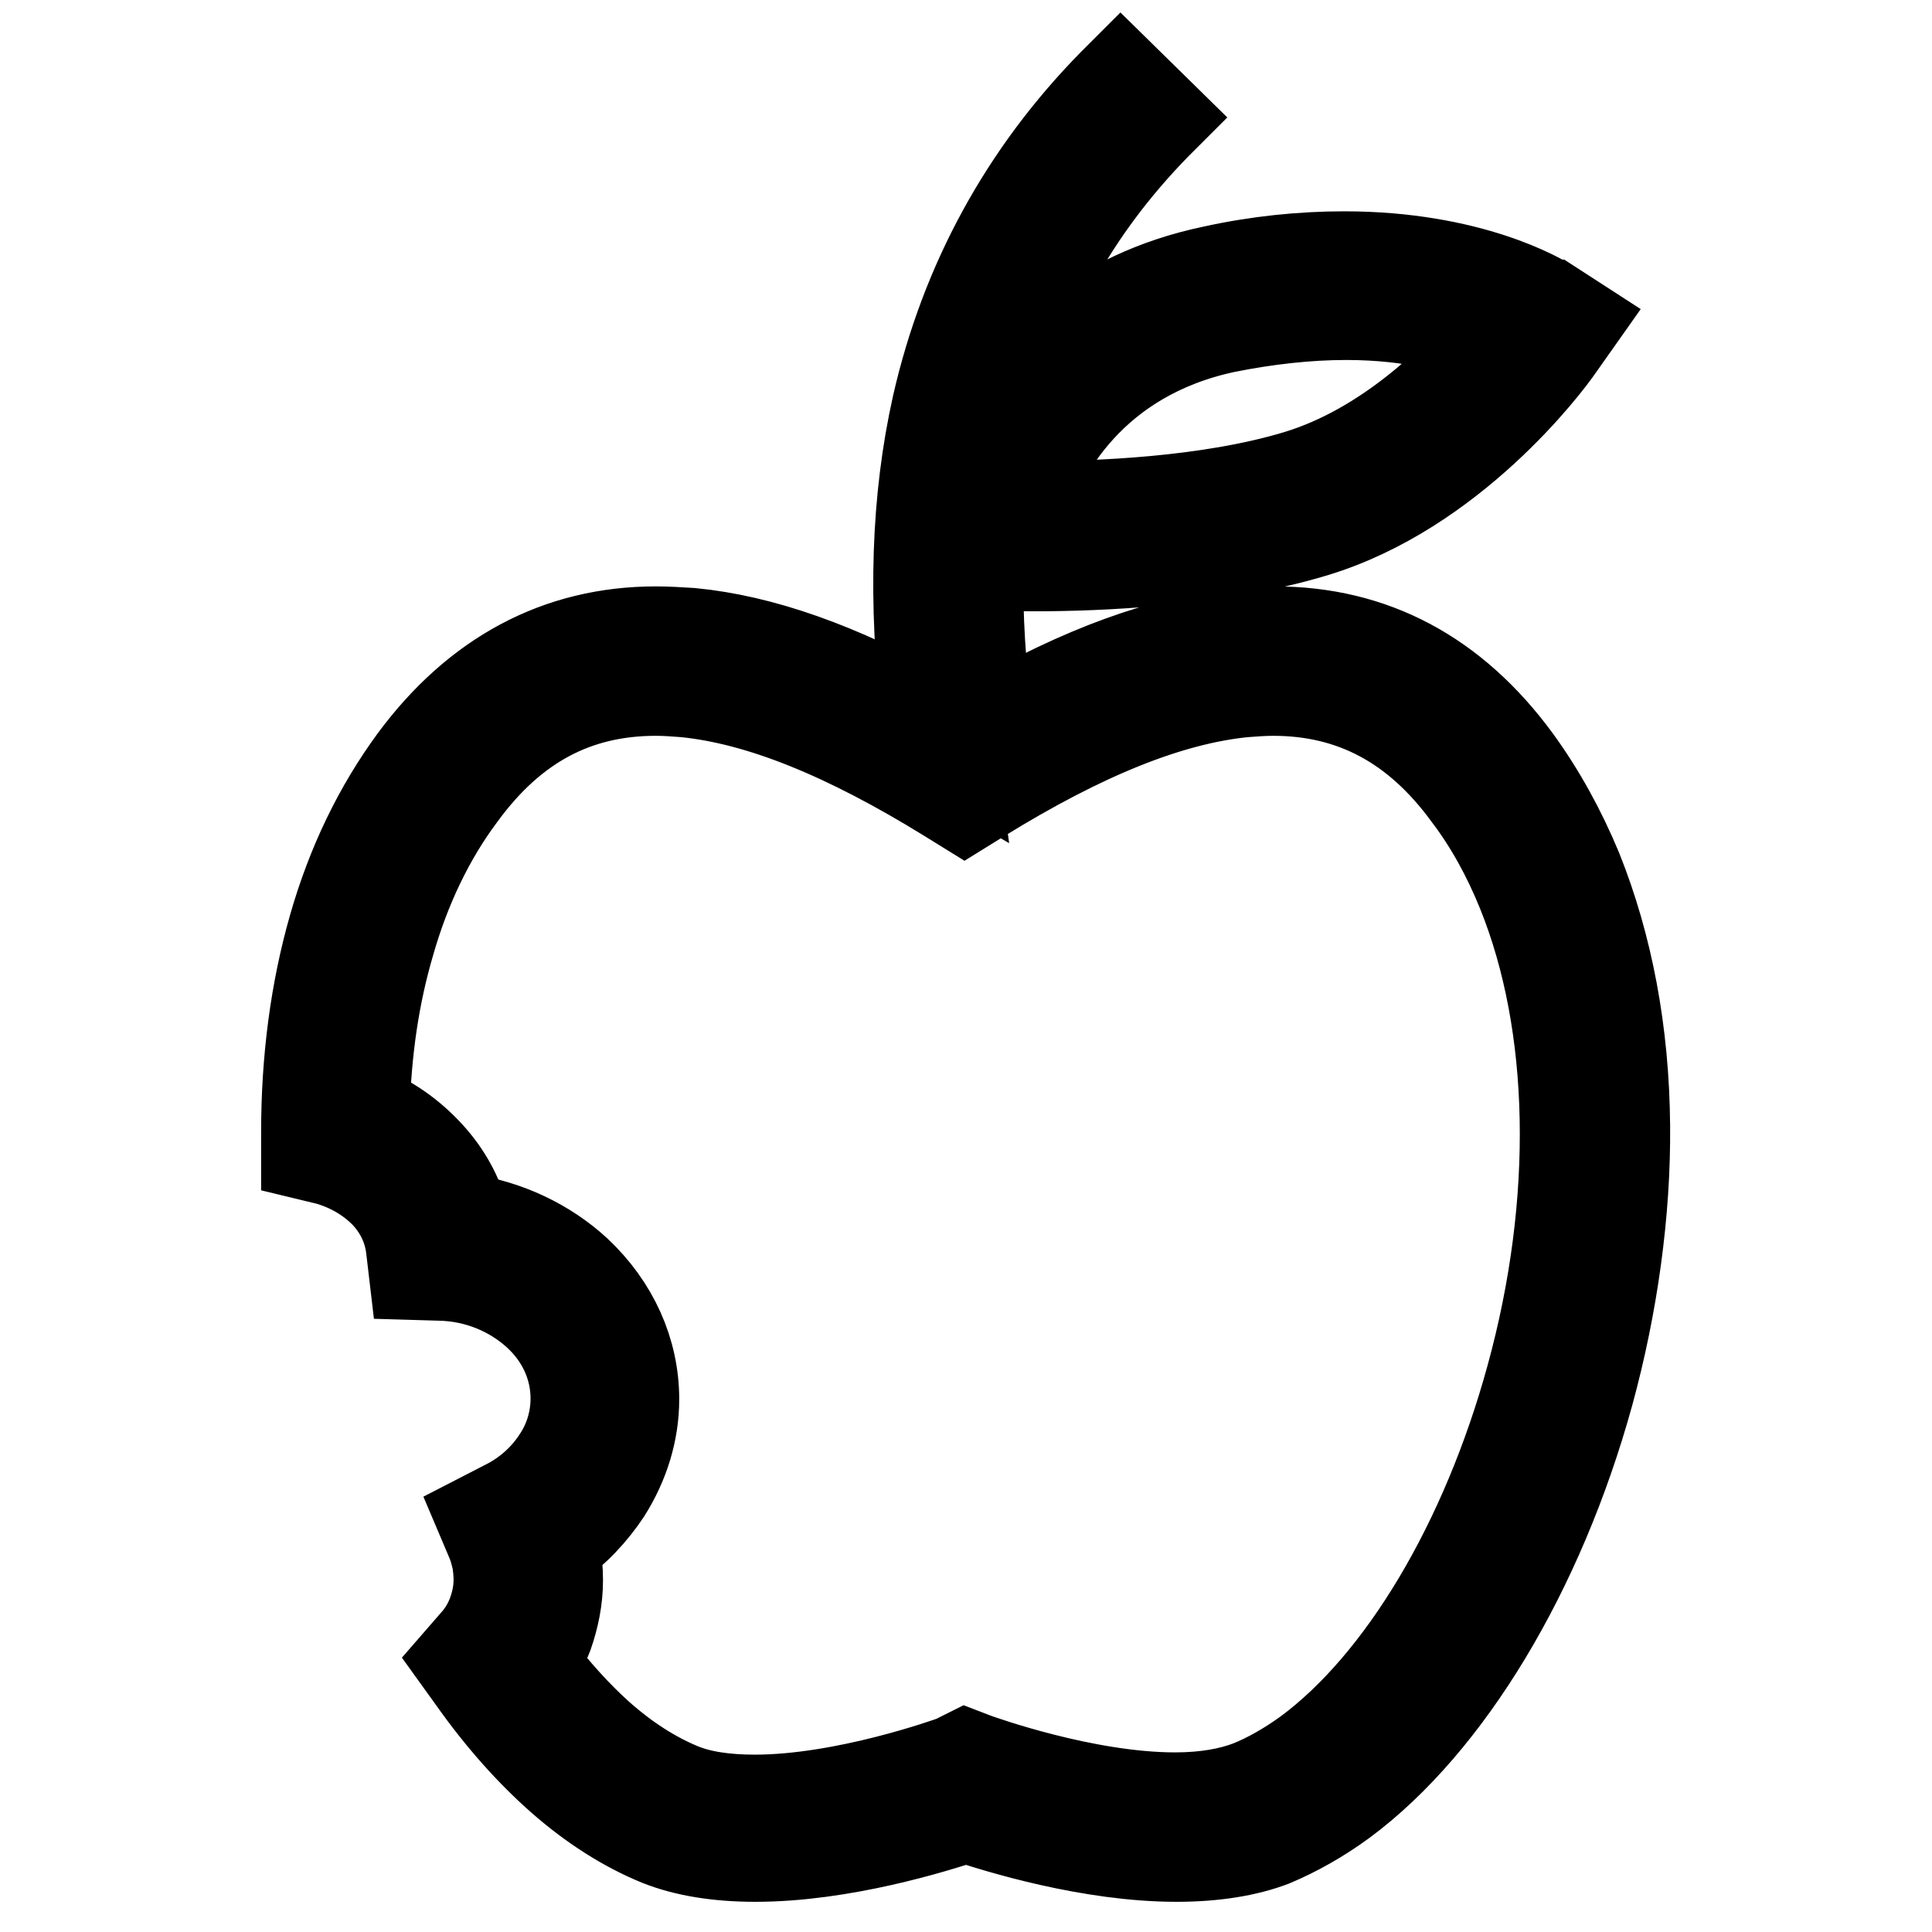 <?xml version="1.0" encoding="utf-8"?>
<!-- Svg Vector Icons : http://www.onlinewebfonts.com/icon -->
<!DOCTYPE svg PUBLIC "-//W3C//DTD SVG 1.1//EN" "http://www.w3.org/Graphics/SVG/1.1/DTD/svg11.dtd">
<svg version="1.1" xmlns="http://www.w3.org/2000/svg" xmlns:xlink="http://www.w3.org/1999/xlink" x="0px" y="0px" viewBox="0 0 256 256" enable-background="new 0 0 256 256" xml:space="preserve">
<g><g><path stroke-width="12" fill-opacity="0" stroke="#000000"  d="M128.7,67.3c2.1-7.4,9.5-25.2,32.4-30c28.3-5.9,43.6,4.3,43.7,4.3l2.1,1.4l-1.4,2.1c0,0-12.6,18.4-31.7,24.1c-18.7,5.6-43.4,4.3-43.5,4.3l-2-0.1c-0.3,8.1,0.3,16.4,1.5,25c11-6.5,22.9-11.8,34.5-13c13.1-1.3,25.6,2.6,35.5,16.1c3.3,4.4,5.9,9.2,7.9,14.3c8.3,20.4,7.6,45.7,1.4,68.3c-6.2,22.7-18.1,43-32.1,53.3c-2.9,2.1-5.9,3.9-9,5.1c-13.4,5.5-35.5-1.6-40.1-3.2c-4.6,1.6-26.7,8.6-40.1,3.2c-4.3-1.8-8.6-4.5-12.5-8c-4.1-3.6-7.9-8-11.4-13l-1.1-1.6l1.3-1.4c1.2-1.3,2.1-2.8,2.7-4.4c0.6-1.5,0.9-3.2,0.9-4.9c0-1-0.1-1.9-0.3-2.7c-0.2-0.9-0.5-1.8-0.8-2.6l-0.9-2.1l2-1.1c3.1-1.6,5.6-3.9,7.4-6.6c1.7-2.6,2.6-5.6,2.6-8.8c0-4.7-2.1-9.1-5.5-12.3c-3.5-3.3-8.4-5.4-13.8-5.5l-2.2-0.1l-0.2-2.1c-0.3-3-1.7-5.8-3.7-8c-2.1-2.3-5-4.1-8.3-5l-1.8-0.5v-1.9c0-9.2,1.1-18.2,3.6-26.7c2.3-7.9,5.7-15.3,10.5-21.7C66.1,88,78.6,84,91.7,85.3c11.1,1.1,22.5,6.1,33.1,12.2c-2.1-15.2-2-29.9,1-43.5c3.4-15.3,10.7-29.4,22.9-41.9l3.5,3.4c-11.5,11.8-18.4,25.1-21.6,39.6C129.7,59,129.1,63.1,128.7,67.3L128.7,67.3z M89.7,237.9c13.2,5.4,37.4-3.5,37.4-3.6l0.8-0.3l0.8,0.3c0.1,0,24.2,8.9,37.5,3.6c2.7-1.1,5.3-2.6,7.9-4.5c13.2-9.7,24.3-28.9,30.3-50.6c5.9-21.7,6.6-45.9-1.3-65.2c-1.9-4.7-4.4-9.2-7.3-13.2c-8.7-11.8-19.6-15.3-31-14.2c-11.8,1.2-24.3,7.2-35.5,14.2l-1.3,0.8l-1.3-0.8c-11.3-7-23.7-13-35.5-14.2c-11.4-1.1-22.3,2.3-31,14.2c-4.4,6-7.6,12.8-9.8,20.2c-2.2,7.4-3.2,15.4-3.4,23.5c3.5,1.3,6.5,3.3,8.8,5.8c2.3,2.5,3.9,5.5,4.6,8.8c5.9,0.6,11.1,3.1,15,6.7c4.4,4.1,7.1,9.7,7.1,15.9c0,4.2-1.3,8.1-3.4,11.5c-1.9,2.9-4.4,5.3-7.4,7.2c0.1,0.5,0.3,1,0.4,1.5c0.3,1.2,0.4,2.5,0.4,3.8c0,2.3-0.4,4.6-1.3,6.7c-0.6,1.5-1.4,3-2.4,4.3c3,4.1,6.2,7.7,9.6,10.6C82.2,234,85.9,236.4,89.7,237.9L89.7,237.9z M162.1,42.1c-20.3,4.3-26.8,20-28.6,26.5c7,0.1,24.8,0.1,38.8-4.2c13.6-4.1,23.6-15.2,27.4-20C194.8,42.1,182.1,37.9,162.1,42.1z"/><path stroke-width="12" fill-opacity="0" stroke="#000000"  d="M155.9,246c-11.5,0-23.7-3.8-27.9-5.2c-4.2,1.4-16.4,5.2-27.9,5.2c-5,0-9.3-0.7-12.8-2.1c-4.4-1.8-8.8-4.6-12.9-8.2c-4.1-3.6-8.1-8.1-11.7-13.2l-1.8-2.5l2-2.3c1.1-1.2,1.9-2.6,2.4-4c0.5-1.4,0.8-2.8,0.8-4.4c0-0.9-0.1-1.7-0.2-2.5c-0.2-0.8-0.4-1.6-0.7-2.4l-1.4-3.3l3.3-1.7c2.8-1.4,5.2-3.6,6.8-6.1c1.6-2.4,2.4-5.2,2.4-8c0-4.2-1.8-8.2-5.1-11.2c-3.4-3.1-8-5-12.9-5.1l-3.4-0.1l-0.4-3.4c-0.3-2.7-1.4-5.1-3.3-7.2c-2-2.1-4.6-3.7-7.7-4.6l-2.9-0.7v-3c0-9.6,1.2-18.7,3.6-27.1c2.4-8.4,6-15.8,10.7-22.2c8.3-11.2,19.1-17,32-17c1.5,0,3.1,0.1,4.7,0.2c9.3,0.9,19.5,4.5,31.2,11c-1.8-15.2-1.4-28.7,1.4-41.2c3.7-16.2,11.5-30.6,23.3-42.6l1-1l5.6,5.5l-1,1c-10.9,11.2-17.9,23.9-21.2,38.9c-0.1,0.3-0.1,0.6-0.2,0.9c4.7-8.1,13.3-17.2,29-20.5c5.9-1.3,11.8-1.9,17.4-1.9c16.7,0,26.1,5.6,27.3,6.4l0.1,0l3.4,2.2l-2.4,3.4c-1.5,2.2-14.1,19-32.4,24.5c-12.9,3.9-28.7,4.5-37,4.5c-3.7,0-6.3-0.1-7-0.1l0,0l-0.5,0c-0.1,6.6,0.3,13.7,1.3,21.1c12.5-7.2,23.3-11.1,33.2-12.1c1.6-0.2,3.2-0.2,4.8-0.2c13,0,23.7,5.7,32,17c3.2,4.4,5.9,9.3,8.1,14.6c4,10,6.2,21.4,6.3,33.9c0.1,11.4-1.6,23.7-4.8,35.4c-6.5,23.6-18.7,43.8-32.6,54.1c-3,2.2-6.2,4-9.3,5.3C165.2,245.3,160.9,246,155.9,246z M128,237.8l0.5,0.2c3.5,1.2,15.9,5.2,27.4,5.2c4.6,0,8.6-0.7,11.7-1.9c2.9-1.2,5.8-2.8,8.6-4.9c13.5-9.9,25.3-29.6,31.5-52.5c6.7-24.3,6.2-48.9-1.4-67.5c-2.1-5.1-4.7-9.8-7.8-14c-7.8-10.6-17.5-15.8-29.7-15.8c-1.4,0-3,0.1-4.5,0.2c-9.9,1-21,5.2-33.9,12.8l-1.9,1.1l-0.3-2.1c-1.3-8.9-1.8-17.4-1.6-25.3l0-1.5l3.4,0.2h0c0.7,0,3.2,0.1,6.8,0.1c8.1,0,23.6-0.6,36.1-4.3c17.6-5.3,29.6-21.7,30.9-23.5c0,0,0,0,0,0l0.6-0.8l-0.9-0.6c-0.4-0.2-9.4-5.9-25.8-5.9c-5.4,0-11,0.6-16.8,1.8c-22.1,4.6-29.2,21.8-31.3,29l-2.8-0.5c0.4-4.4,1-8.5,1.9-12.4c3.3-14.8,10.4-28,21-39.2l-1.5-1.4c-11,11.6-18,24.8-21.5,40.2c-2.9,12.9-3.2,26.9-1,43l0.4,2.9l-2.6-1.5c-12.3-7.1-23-11.1-32.6-12c-1.5-0.1-3-0.2-4.5-0.2c-12,0-22,5.3-29.7,15.8c-4.5,6.1-7.9,13.3-10.3,21.3c-2.3,8.1-3.5,16.9-3.5,26.3v0.8l0.7,0.2c3.6,1,6.7,2.8,9,5.4c2.3,2.5,3.8,5.6,4.1,8.9l0.1,0.9l0.9,0c5.6,0.2,10.9,2.3,14.8,5.9c3.9,3.6,6,8.3,6,13.3c0,3.3-1,6.6-2.8,9.6c-1.9,3-4.7,5.4-7.9,7.1l-0.8,0.4l0.4,0.9c0.4,0.9,0.7,1.9,0.9,2.9c0.2,1,0.3,2,0.3,3.1c0,1.9-0.3,3.7-1,5.4s-1.7,3.4-3,4.8l-0.5,0.6l0.5,0.7c3.5,5,7.3,9.2,11.2,12.7c3.9,3.4,8,6,12.1,7.7c3.1,1.3,7.1,1.9,11.7,1.9c11.5,0,23.9-3.9,27.4-5.2L128,237.8z M155.8,241.1c-12.3,0-25.9-4.8-27.4-5.3l-0.4-0.1l-0.3,0.1c-0.6,0.2-14.9,5.4-27.4,5.4l0,0c-4.3,0-8.1-0.6-11.1-1.8c-3.9-1.6-7.8-4.1-11.5-7.4c-3.4-3-6.7-6.6-9.8-10.8l-0.6-0.8l0.6-0.9c0.9-1.2,1.6-2.6,2.2-4c0.8-2,1.2-4,1.2-6.1c0-1.2-0.1-2.3-0.4-3.4c-0.1-0.5-0.2-0.9-0.3-1.4l-0.3-1.1l0.9-0.6c2.8-1.8,5.2-4.1,6.9-6.8c2.1-3.2,3.2-6.9,3.2-10.7c0-5.6-2.4-10.8-6.7-14.8c-3.8-3.5-8.8-5.8-14.2-6.3l-1-0.1l-0.2-1c-0.7-3-2.1-5.8-4.3-8.1c-2.2-2.4-5.1-4.3-8.3-5.4l-1-0.4l0-1c0.1-8.5,1.3-16.6,3.4-23.9c2.2-7.8,5.6-14.7,10-20.6c7.3-9.9,16.8-14.9,28.2-14.9c1.3,0,2.7,0.1,4.1,0.2c10.4,1,22.2,5.8,36.2,14.4l0.5,0.3l0.5-0.3c14-8.7,25.8-13.4,36.2-14.4c1.4-0.1,2.8-0.2,4.1-0.2c11.4,0,20.9,5,28.2,15c3,4,5.5,8.6,7.5,13.5c7.4,18.2,7.9,42.3,1.3,66.2c-6.2,22.5-17.7,41.7-30.8,51.4c-2.7,2-5.5,3.6-8.2,4.7C163.8,240.5,160.1,241.1,155.8,241.1z M128,232.5l1.3,0.5c0.6,0.2,14.4,5.2,26.4,5.2c4,0,7.3-0.6,9.9-1.6c2.5-1,5.1-2.5,7.6-4.3c12.6-9.3,23.7-27.9,29.7-49.8c6.4-23.3,5.9-46.7-1.2-64.3c-1.9-4.7-4.3-9.1-7.2-12.9c-6.8-9.3-15.3-13.8-25.8-13.8c-1.3,0-2.6,0.1-3.9,0.2c-9.9,1-21.3,5.6-34.9,14l-2.1,1.3l-2.1-1.3c-13.6-8.4-25-13-34.9-14c-1.3-0.1-2.6-0.2-3.9-0.2c-10.6,0-19,4.5-25.8,13.8c-4.2,5.6-7.4,12.3-9.5,19.7c-2,6.8-3.1,14.2-3.3,22.1c3.3,1.3,6.1,3.3,8.5,5.9c2.3,2.5,3.9,5.4,4.7,8.5c5.6,0.8,10.9,3.3,14.9,7c4.9,4.6,7.6,10.6,7.6,16.9c0,4.3-1.3,8.5-3.7,12.3c-1.8,2.7-4.1,5.2-6.9,7.1c0,0.2,0.1,0.4,0.1,0.6c0.3,1.3,0.4,2.7,0.4,4c0,2.5-0.5,4.9-1.3,7.2c-0.5,1.3-1.2,2.6-1.9,3.8c2.8,3.7,5.7,6.9,8.7,9.6c3.5,3.1,7.1,5.4,10.7,6.9c2.6,1.1,6,1.6,9.9,1.6c12,0,25.8-5,26.4-5.2L128,232.5z M137.2,70L137.2,70c-1.3,0-2.5,0-3.7,0l-1.9,0l0.5-1.8c2-6.8,8.7-23.1,29.7-27.5c5.7-1.2,11.3-1.8,16.6-1.8c11.1,0,18.5,2.7,22,4.3l1.7,0.8l-1.2,1.4c-3.8,4.7-14.1,16.2-28.1,20.4C161,69.3,147,70,137.2,70z M135.5,67.1c0.6,0,1.2,0,1.7,0c7.8,0,22.8-0.5,34.7-4.1c11.9-3.6,21.1-12.9,25.5-18c-3.7-1.4-10.1-3.3-19-3.3c-5.1,0-10.5,0.6-16,1.7C144.6,47.2,137.9,60.1,135.5,67.1z"/></g></g>
</svg>